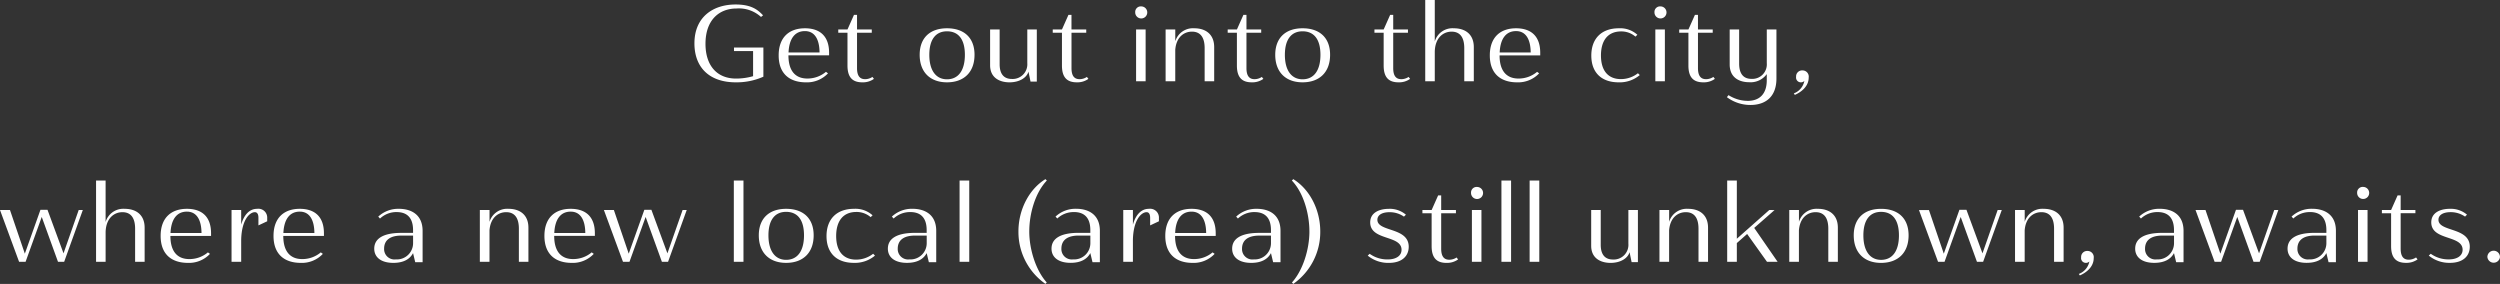 <svg xmlns="http://www.w3.org/2000/svg" width="553.906" height="62.906"><rect width="100%" height="100%" fill="#333333" stroke="none"/><path d="M261.038 731.93a14.553 14.553 0 0 0 6.1-1.248v-6.455h-6.51V725h4.228v5.567a13.635 13.635 0 0 1-3.772.528c-4.276 0-6.774-2.928-6.774-7.7 0-5.376 3.123-7.824 6.87-7.824a7.256 7.256 0 0 1 5.43 1.872l.456-.36c-1.1-1.152-2.5-2.4-6.078-2.4-5.021 0-9.128 2.784-9.128 8.616.002 5.271 3.245 8.631 9.178 8.631Zm15.3-11.975c-3.387 0-5.813 1.9-5.813 6 0 4.271 2.642 5.975 6.03 5.975a6.375 6.375 0 0 0 4.9-1.992L281 729.6a6.337 6.337 0 0 1-4.132 1.488c-2.571 0-4.18-1.608-4.18-5.135h9.009v-.576c-.003-3.67-2.021-5.422-5.361-5.422Zm0 .624c2.259 0 3.22 1.968 3.244 4.728h-6.871c.142-3.096 1.439-4.728 3.625-4.728Zm11.546-3.6h-.673l-1.441 3.24h-2.042v.72h2.042v7.271c0 2.688 1.177 3.72 3.291 3.72a4.18 4.18 0 0 0 2.57-.768l-.336-.432a2.931 2.931 0 0 1-1.61.5c-1.008 0-1.8-.528-1.8-2.448v-7.847h3.267v-.72h-3.267v-3.24Zm26.035 8.856c0-3.84-2.378-5.88-6.1-5.88-3.676 0-6.054 2.04-6.054 5.88s2.33 6.095 6.054 6.095c3.768 0 6.098-2.256 6.098-6.095Zm-10.018 0c0-3.456 1.466-5.208 3.916-5.208 2.522 0 3.964 1.752 3.964 5.208s-1.442 5.423-3.964 5.423c-2.452 0-3.917-1.968-3.917-5.423Zm21.709-5.616v7.464a3.253 3.253 0 0 1-3.412 3.5c-1.873 0-2.714-1.224-2.714-3.263v-7.7h-2.114v7.919c0 2.808 2.138 3.792 4.3 3.792 2.234 0 3.844-1.056 4.2-2.376l.456 2.208h1.394v-11.544h-2.114Zm9.793-3.24h-.673l-1.441 3.24h-2.042v.72h2.042v7.271c0 2.688 1.177 3.72 3.291 3.72a4.182 4.182 0 0 0 2.57-.768l-.336-.432a2.931 2.931 0 0 1-1.61.5c-1.009 0-1.8-.528-1.8-2.448v-7.847h3.267v-.72H335.4v-3.24Zm14.311 14.711h2.114v-11.471h-2.114v11.471Zm-.192-15.311a1.335 1.335 0 1 0 1.346-1.272 1.233 1.233 0 0 0-1.348 1.272Zm8.871 3.84h-2.138v11.471h2.138v-6.959c.216-2.856 1.97-4.032 3.7-4.032 1.753 0 2.81 1.128 2.81 3.648v7.343h2.115v-7.559c0-2.808-1.85-4.176-4.421-4.176a4.079 4.079 0 0 0-4.2 2.88v-2.616Zm15.775-3.24h-.673l-1.441 3.24h-2.044v.72h2.042v7.271c0 2.688 1.177 3.72 3.291 3.72a4.185 4.185 0 0 0 2.571-.768l-.337-.432a2.928 2.928 0 0 1-1.609.5c-1.009 0-1.8-.528-1.8-2.448v-7.847h3.267v-.72h-3.267v-3.24Zm18.532 8.856c0-3.84-2.378-5.88-6.1-5.88-3.675 0-6.054 2.04-6.054 5.88s2.331 6.095 6.054 6.095c3.768 0 6.1-2.256 6.1-6.095Zm-10.018 0c0-3.456 1.466-5.208 3.916-5.208 2.523 0 3.964 1.752 3.964 5.208s-1.441 5.423-3.964 5.423c-2.452 0-3.918-1.968-3.918-5.423Zm24-8.856h-.673l-1.441 3.24h-2.042v.72h2.042v7.271c0 2.688 1.177 3.72 3.291 3.72a4.18 4.18 0 0 0 2.57-.768l-.336-.432a2.928 2.928 0 0 1-1.609.5c-1.009 0-1.8-.528-1.8-2.448v-7.847h3.267v-.72h-3.267v-3.24Zm17.859 14.711v-7.559c0-2.808-1.849-4.176-4.42-4.176a4.078 4.078 0 0 0-4.228 2.928v-9.192h-2.114v18h2.114v-6.623c.1-3.1 1.946-4.368 3.724-4.368 1.753 0 2.81 1.128 2.81 3.648v7.343h2.114Zm9.361-11.735c-3.387 0-5.814 1.9-5.814 6 0 4.271 2.643 5.975 6.03 5.975a6.376 6.376 0 0 0 4.9-1.992l-.457-.336a6.337 6.337 0 0 1-4.132 1.488c-2.57 0-4.18-1.608-4.18-5.135h9.009v-.576c-.002-3.672-2.02-5.424-5.358-5.424Zm0 .624c2.258 0 3.219 1.968 3.243 4.728h-6.871c.141-3.096 1.439-4.728 3.626-4.728Zm23.277.072a4.758 4.758 0 0 1 3.171 1.152l.433-.408a5.66 5.66 0 0 0-4.108-1.44c-3.868 0-6.1 2.3-6.1 6.048 0 3.767 2.258 5.927 6.054 5.927a6.892 6.892 0 0 0 4.684-1.608l-.408-.408a6.148 6.148 0 0 1-3.772 1.3c-2.834 0-4.42-1.872-4.42-5.231-.005-3.292 1.509-5.332 4.463-5.332Zm7.582 11.039h2.114v-11.471h-2.114v11.471Zm-.192-15.311a1.334 1.334 0 1 0 1.345-1.272 1.233 1.233 0 0 0-1.348 1.272Zm9.64.6h-.673l-1.442 3.24h-2.044v.72h2.041v7.271c0 2.688 1.178 3.72 3.292 3.72a4.182 4.182 0 0 0 2.57-.768l-.336-.432a2.931 2.931 0 0 1-1.61.5c-1.009 0-1.8-.528-1.8-2.448v-7.847h3.267v-.72h-3.267v-3.24Zm7.025 3.24v7.751c0 2.928 2.138 3.936 4.324 3.936a4.416 4.416 0 0 0 3.891-1.8v1.368c0 3.048-1.633 4.56-4.2 4.56a7.951 7.951 0 0 1-4.276-1.272l-.36.456a8.705 8.705 0 0 0 5.189 1.728c3.579 0 5.79-1.992 5.79-5.856v-10.871h-2.139v7.464a3.214 3.214 0 0 1-3.387 3.479c-1.9 0-2.738-1.272-2.738-3.407v-7.536h-2.09Zm14.717 10.487a1.055 1.055 0 0 0 1.081 1.224 1.037 1.037 0 0 0 .745-.312 3.689 3.689 0 0 1-2.33 2.76l.216.336c1.537-.672 3.075-1.944 3.075-3.84a1.376 1.376 0 0 0-1.417-1.584 1.324 1.324 0 0 0-1.373 1.416Zm-387.426 29.465h-1.561l-3.459 9.719-3.292-9.671H98l4.228 11.471h1.442l3.579-9.935 3.6 9.935h1.369l4.132-11.471h-.913l-3.363 9.6Zm21.522 11.519v-7.559c0-2.808-1.85-4.176-4.421-4.176a4.079 4.079 0 0 0-4.228 2.928v-9.192h-2.114v18h2.116v-6.623c.1-3.1 1.946-4.368 3.724-4.368 1.754 0 2.811 1.128 2.811 3.648v7.343h2.114Zm9.36-11.735c-3.387 0-5.813 1.9-5.813 6 0 4.271 2.642 5.975 6.029 5.975a6.376 6.376 0 0 0 4.9-1.992l-.456-.336a6.339 6.339 0 0 1-4.132 1.488c-2.571 0-4.18-1.608-4.18-5.135h9.008v-.576c.001-3.672-2.017-5.424-5.356-5.424Zm0 .624c2.258 0 3.219 1.968 3.243 4.728h-6.87c.144-3.096 1.441-4.728 3.627-4.728Zm12.027-.36H149.3v11.471h2.138v-4.871c.1-4.512 1.922-6.12 3.027-6.12.481 0 .793.384.793 1.248v1.68l1.946-.912v-.792a1.956 1.956 0 0 0-2.234-1.968c-1.8 0-2.955 1.464-3.532 3.5v-3.24Zm12.983-.264c-3.387 0-5.813 1.9-5.813 6 0 4.271 2.642 5.975 6.029 5.975a6.376 6.376 0 0 0 4.9-1.992l-.456-.336a6.339 6.339 0 0 1-4.132 1.488c-2.571 0-4.18-1.608-4.18-5.135h9.008v-.576c.001-3.672-2.017-5.424-5.356-5.424Zm0 .624c2.258 0 3.219 1.968 3.243 4.728h-6.87c.144-3.096 1.441-4.728 3.627-4.728Zm21.476.1c1.706 0 3.628.7 3.628 4.008v.6H186.9c-4.2 0-5.982 1.392-5.982 3.5 0 1.9 1.514 3.144 4.228 3.144 2.283 0 3.676-.84 4.373-2.16l.48 2.016h1.634v-6.935c0-3.624-2.523-4.9-5.286-4.9a6.479 6.479 0 0 0-4.54 1.728l.385.432a5.291 5.291 0 0 1 3.701-1.437Zm-.193 10.483a2.3 2.3 0 0 1-2.595-2.376c0-1.943 1.418-2.9 3.8-2.9h2.619v1.656a3.6 3.6 0 0 1-3.824 3.62Zm20.755-10.943h-2.138v11.471h2.138v-6.959c.216-2.856 1.97-4.032 3.7-4.032 1.753 0 2.81 1.128 2.81 3.648v7.343h2.114v-7.559c0-2.808-1.849-4.176-4.42-4.176a4.079 4.079 0 0 0-4.2 2.88v-2.616Zm17.985-.264c-3.387 0-5.814 1.9-5.814 6 0 4.271 2.643 5.975 6.03 5.975a6.376 6.376 0 0 0 4.9-1.992l-.456-.338a6.337 6.337 0 0 1-4.132 1.488c-2.57 0-4.18-1.608-4.18-5.135h9.012v-.576c0-3.67-2.02-5.422-5.359-5.422Zm0 .624c2.258 0 3.219 1.968 3.243 4.728h-6.871c.146-3.096 1.443-4.728 3.629-4.728Zm17.887-.408h-1.561l-3.46 9.719-3.291-9.671h-2.21l4.228 11.471h1.442l3.579-9.935 3.6 9.935h1.369l4.132-11.471h-.913l-3.363 9.6Zm18.263 11.519h2.138v-18h-2.138v18Zm17.688-5.855c0-3.84-2.379-5.88-6.1-5.88-3.676 0-6.054 2.04-6.054 5.88s2.33 6.095 6.054 6.095c3.77 0 6.1-2.256 6.1-6.095Zm-10.018 0c0-3.456 1.466-5.208 3.916-5.208 2.522 0 3.964 1.752 3.964 5.208s-1.442 5.423-3.964 5.423c-2.45 0-3.916-1.968-3.916-5.423Zm19.474-5.184a4.758 4.758 0 0 1 3.166 1.149l.433-.408a5.66 5.66 0 0 0-4.108-1.44c-3.868 0-6.1 2.3-6.1 6.048 0 3.767 2.258 5.927 6.054 5.927a6.892 6.892 0 0 0 4.684-1.608l-.408-.408a6.148 6.148 0 0 1-3.772 1.3c-2.834 0-4.42-1.872-4.42-5.231.003-3.289 1.517-5.329 4.471-5.329Zm11.954.024c1.706 0 3.628.7 3.628 4.008v.6H300.7c-4.2 0-5.982 1.392-5.982 3.5 0 1.9 1.514 3.144 4.228 3.144 2.283 0 3.676-.84 4.373-2.16l.48 2.016h1.634v-6.935c0-3.624-2.523-4.9-5.285-4.9a6.482 6.482 0 0 0-4.541 1.728l.385.432a5.291 5.291 0 0 1 3.696-1.433Zm-.188 10.487a2.3 2.3 0 0 1-2.595-2.376c0-1.943 1.418-2.9 3.8-2.9h2.619v1.656a3.6 3.6 0 0 1-3.824 3.62Zm11.114.528h2.138v-18h-2.142v18Zm15.437-6.719c0-3.912 1.3-8.568 3.892-11.28l-.312-.312c-3.532 2.16-5.982 6.648-5.982 11.592a14.017 14.017 0 0 0 5.982 11.615l.288-.312c-2.454-2.712-3.872-7.392-3.872-11.303Zm9.9-4.3c1.706 0 3.628.7 3.628 4.008v.6h-2.619c-4.2 0-5.981 1.392-5.981 3.5 0 1.9 1.513 3.144 4.228 3.144 2.282 0 3.675-.84 4.372-2.16l.48 2.016h1.634v-6.935c0-3.624-2.522-4.9-5.285-4.9a6.479 6.479 0 0 0-4.54 1.728l.384.432a5.3 5.3 0 0 1 3.7-1.429Zm-.192 10.487a2.3 2.3 0 0 1-2.594-2.376c0-1.943 1.417-2.9 3.8-2.9h2.619v1.656a3.6 3.6 0 0 1-3.824 3.624Zm13.253-10.943h-2.139v11.475h2.139v-4.871c.1-4.512 1.921-6.12 3.026-6.12.481 0 .793.384.793 1.248v1.68l1.946-.912v-.792a1.956 1.956 0 0 0-2.234-1.968c-1.8 0-2.955 1.464-3.531 3.5v-3.24Zm12.988-.26c-3.387 0-5.813 1.9-5.813 6 0 4.271 2.642 5.975 6.03 5.975a6.375 6.375 0 0 0 4.9-1.992l-.456-.336a6.337 6.337 0 0 1-4.132 1.488c-2.571 0-4.18-1.608-4.18-5.135h9.008v-.576c-.005-3.672-2.022-5.424-5.357-5.424Zm0 .624c2.259 0 3.219 1.968 3.243 4.728h-6.87c.139-3.096 1.436-4.728 3.627-4.728Zm13.973.1c1.706 0 3.628.7 3.628 4.008v.6h-2.619c-4.2 0-5.981 1.392-5.981 3.5 0 1.9 1.513 3.144 4.228 3.144 2.282 0 3.675-.84 4.372-2.16l.48 2.016h1.634v-6.935c0-3.624-2.523-4.9-5.285-4.9a6.482 6.482 0 0 0-4.541 1.728l.385.432a5.3 5.3 0 0 1 3.694-1.437Zm-.192 10.487a2.3 2.3 0 0 1-2.594-2.376c0-1.943 1.417-2.9 3.795-2.9h2.618v1.656a3.6 3.6 0 0 1-3.824 3.616Zm12.338-6.191c0 3.911-1.417 8.591-3.868 11.3l.289.312a14.019 14.019 0 0 0 5.981-11.615c0-4.944-2.45-9.432-5.981-11.592l-.313.312c2.59 2.708 3.887 7.367 3.887 11.279Zm17.6-5.016c-2.114 0-4.132.84-4.132 3 0 4.1 6.943 2.76 6.943 6.071 0 1.392-1.3 2.136-3.027 2.136a6.662 6.662 0 0 1-4.036-1.248l-.433.408a7.159 7.159 0 0 0 4.685 1.608c2.907 0 4.4-1.512 4.4-3.576 0-4.367-6.943-3.239-6.943-5.975 0-.984.937-1.68 2.691-1.68a5.494 5.494 0 0 1 3.195.984l.433-.432a5.529 5.529 0 0 0-3.779-1.3Zm11.592-2.976h-.673l-1.441 3.24h-2.042v.72h2.042v7.271c0 2.688 1.177 3.72 3.291 3.72a4.185 4.185 0 0 0 2.571-.768l-.337-.432a2.928 2.928 0 0 1-1.609.5c-1.009 0-1.8-.528-1.8-2.448v-7.847h3.267v-.72h-3.267v-3.24Zm6.809 14.711h2.114v-11.475h-2.114v11.471Zm-.192-15.311a1.334 1.334 0 1 0 1.345-1.272 1.233 1.233 0 0 0-1.348 1.268Zm6.733 15.311h2.139v-18h-2.138v18Zm6.252 0h2.138v-18h-2.141v18Zm21.875-11.471v7.464a3.252 3.252 0 0 1-3.411 3.5c-1.874 0-2.715-1.224-2.715-3.264v-7.7h-2.114v7.919c0 2.808 2.138 3.792 4.3 3.792 2.234 0 3.843-1.056 4.2-2.376l.456 2.208h1.396v-11.547h-2.114Zm9.025 0h-2.139v11.467h2.139v-6.959c.216-2.856 1.969-4.032 3.7-4.032 1.754 0 2.811 1.128 2.811 3.648v7.343h2.114v-7.559c0-2.808-1.85-4.176-4.42-4.176a4.077 4.077 0 0 0-4.2 2.88v-2.616Zm12.867 11.471h2.138v-4.151l2.283-2.016 4.4 6.167h2.354l-5.189-7.511 4.517-3.96H490l-7.183 6.36v-12.892h-2.138v18Zm15.894-11.471h-2.138v11.467h2.138v-6.959c.216-2.856 1.97-4.032 3.7-4.032 1.754 0 2.811 1.128 2.811 3.648v7.343h2.115v-7.559c0-2.808-1.85-4.176-4.42-4.176a4.078 4.078 0 0 0-4.2 2.88v-2.616Zm24.3 5.616c0-3.84-2.378-5.88-6.1-5.88-3.676 0-6.054 2.04-6.054 5.88s2.33 6.095 6.054 6.095c3.77-.004 6.1-2.26 6.1-6.099Zm-10.018 0c0-3.456 1.466-5.208 3.916-5.208 2.522 0 3.964 1.752 3.964 5.208s-1.442 5.423-3.964 5.423c-2.45-.004-3.916-1.972-3.916-5.427Zm22.838-5.664h-1.562l-3.459 9.719-3.291-9.671h-2.21l4.228 11.467h1.441l3.579-9.935 3.6 9.935h1.369l4.132-11.471h-.913l-3.363 9.6Zm12.9.048h-2.138v11.467h2.138v-6.959c.216-2.856 1.97-4.032 3.7-4.032 1.754 0 2.811 1.128 2.811 3.648v7.343h2.114v-7.559c0-2.808-1.85-4.176-4.42-4.176a4.078 4.078 0 0 0-4.2 2.88v-2.616Zm12.506 10.483a1.055 1.055 0 0 0 1.081 1.224 1.037 1.037 0 0 0 .745-.312 3.689 3.689 0 0 1-2.33 2.76l.216.336c1.537-.672 3.075-1.944 3.075-3.84a1.376 1.376 0 0 0-1.417-1.584 1.324 1.324 0 0 0-1.37 1.416Zm16.949-10.031c1.706 0 3.628.7 3.628 4.008v.6h-2.619c-4.2 0-5.981 1.392-5.981 3.5 0 1.9 1.513 3.144 4.228 3.144 2.282 0 3.675-.84 4.372-2.16l.48 2.016h1.634v-6.935c0-3.624-2.522-4.9-5.285-4.9a6.479 6.479 0 0 0-4.54 1.728l.384.432a5.3 5.3 0 0 1 3.697-1.433Zm-.192 10.487a2.3 2.3 0 0 1-2.594-2.376c0-1.943 1.417-2.9 3.8-2.9h2.619v1.656a3.6 3.6 0 0 1-3.827 3.62Zm19.113-10.991h-1.562l-3.459 9.719-3.291-9.671h-2.21l4.228 11.471h1.441l3.58-9.935 3.6 9.935h1.369l4.132-11.471h-.912l-3.364 9.6Zm14.843.5c1.7 0 3.627.7 3.627 4.008v.6h-2.62c-4.2 0-5.982 1.392-5.982 3.5 0 1.9 1.514 3.144 4.228 3.144 2.282 0 3.676-.84 4.372-2.16l.481 2.016h1.633v-6.935c0-3.624-2.522-4.9-5.285-4.9a6.479 6.479 0 0 0-4.54 1.728l.384.432a5.3 5.3 0 0 1 3.7-1.429Zm-.192 10.487a2.3 2.3 0 0 1-2.6-2.376c0-1.943 1.418-2.9 3.8-2.9h2.618v1.656a3.6 3.6 0 0 1-3.82 3.624Zm10.826.528h2.114v-11.467h-2.114v11.471Zm-.193-15.311a1.335 1.335 0 1 0 1.346-1.272 1.233 1.233 0 0 0-1.348 1.276Zm9.64.6h-.673l-1.441 3.24h-2.042v.72h2.042v7.271c0 2.688 1.177 3.72 3.291 3.72a4.185 4.185 0 0 0 2.571-.768l-.337-.432a2.928 2.928 0 0 1-1.609.5c-1.009 0-1.8-.528-1.8-2.448v-7.847h3.267v-.72h-3.267v-3.24Zm10.917 2.976c-2.114 0-4.132.84-4.132 3 0 4.1 6.943 2.76 6.943 6.071 0 1.392-1.3 2.136-3.027 2.136a6.662 6.662 0 0 1-4.036-1.248l-.433.408a7.159 7.159 0 0 0 4.685 1.608c2.907 0 4.4-1.512 4.4-3.576 0-4.367-6.942-3.239-6.942-5.975 0-.984.936-1.68 2.69-1.68a5.494 5.494 0 0 1 3.2.984l.433-.432a5.529 5.529 0 0 0-3.783-1.292Zm8.3 10.679a1.4 1.4 0 0 0 2.787 0 1.394 1.394 0 0 0-2.788.004Z" transform="translate(-98 -713.688)" style="fill:#fff;fill-rule:evenodd"/></svg>